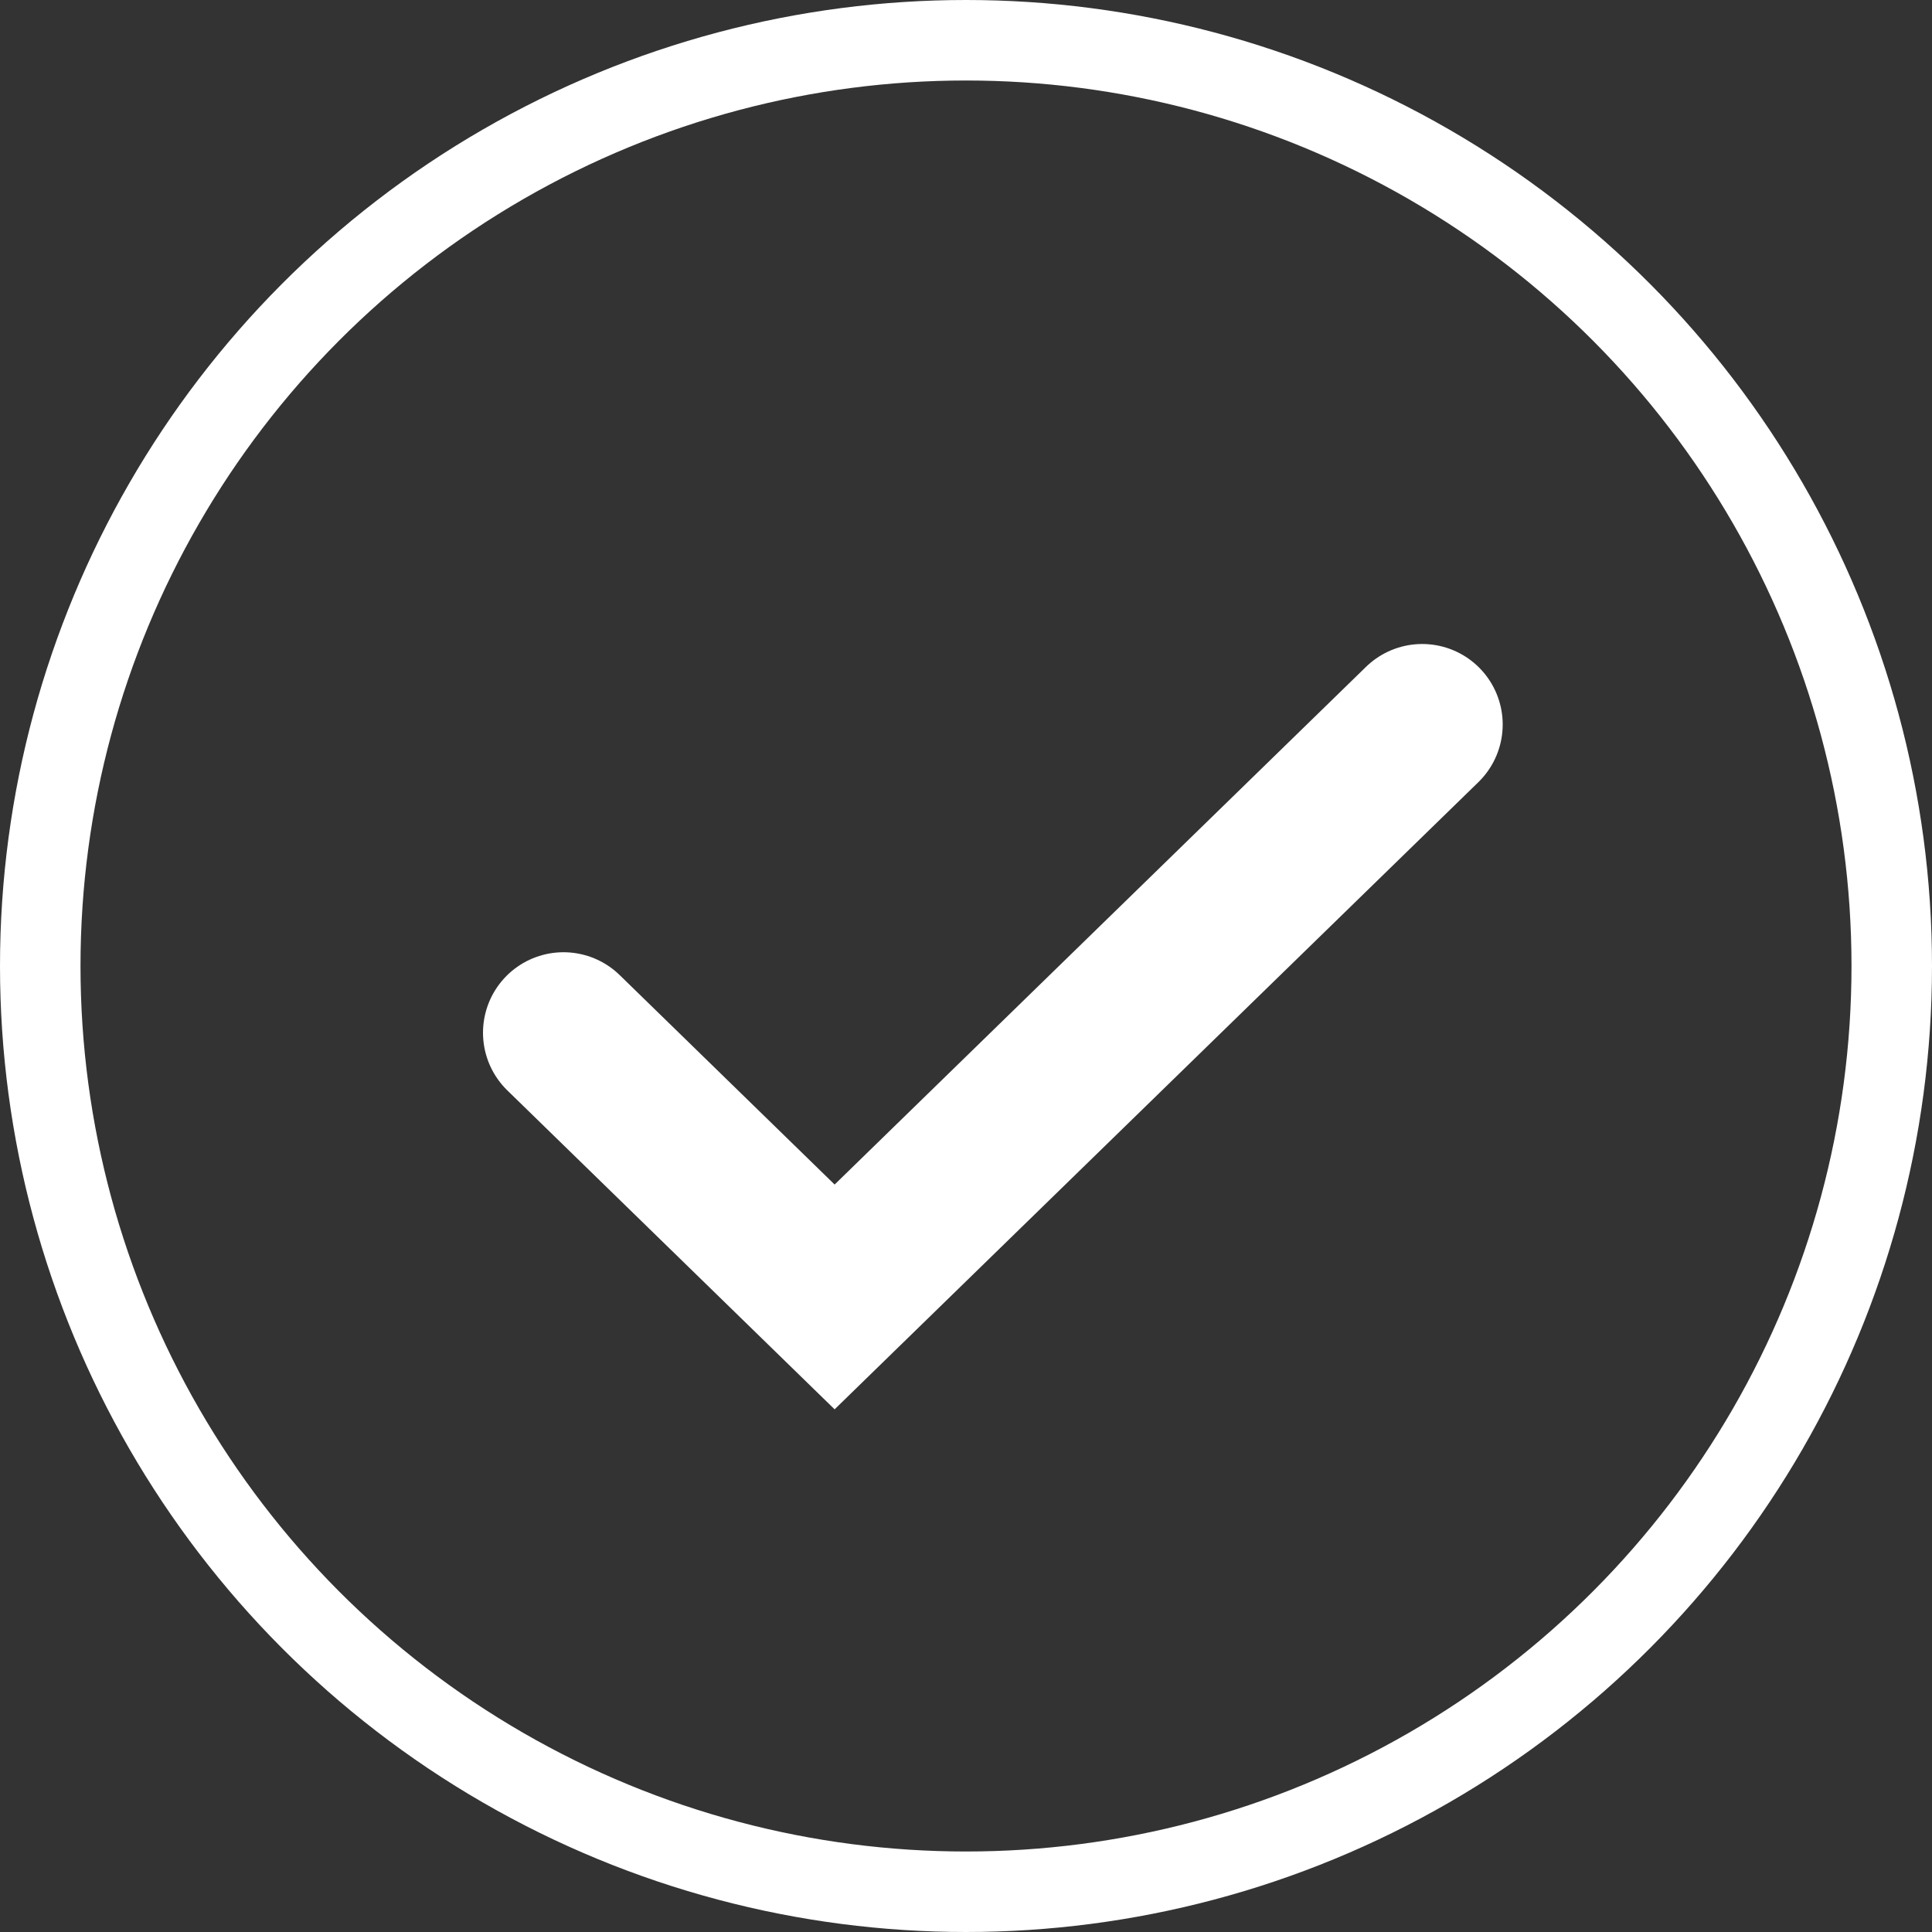 <svg width="24" height="24" viewBox="0 0 24 24" fill="none" xmlns="http://www.w3.org/2000/svg">
<rect x="0" y="0" width="24" height="24" fill="#333333" stroke="none"/>
<path d="M7 12.829L10.368 16.111L17.667 9" stroke="white" stroke-width="2" stroke-linecap="round"/>
<circle cx="12" cy="12" r="11.5" stroke="white"/>
</svg>
